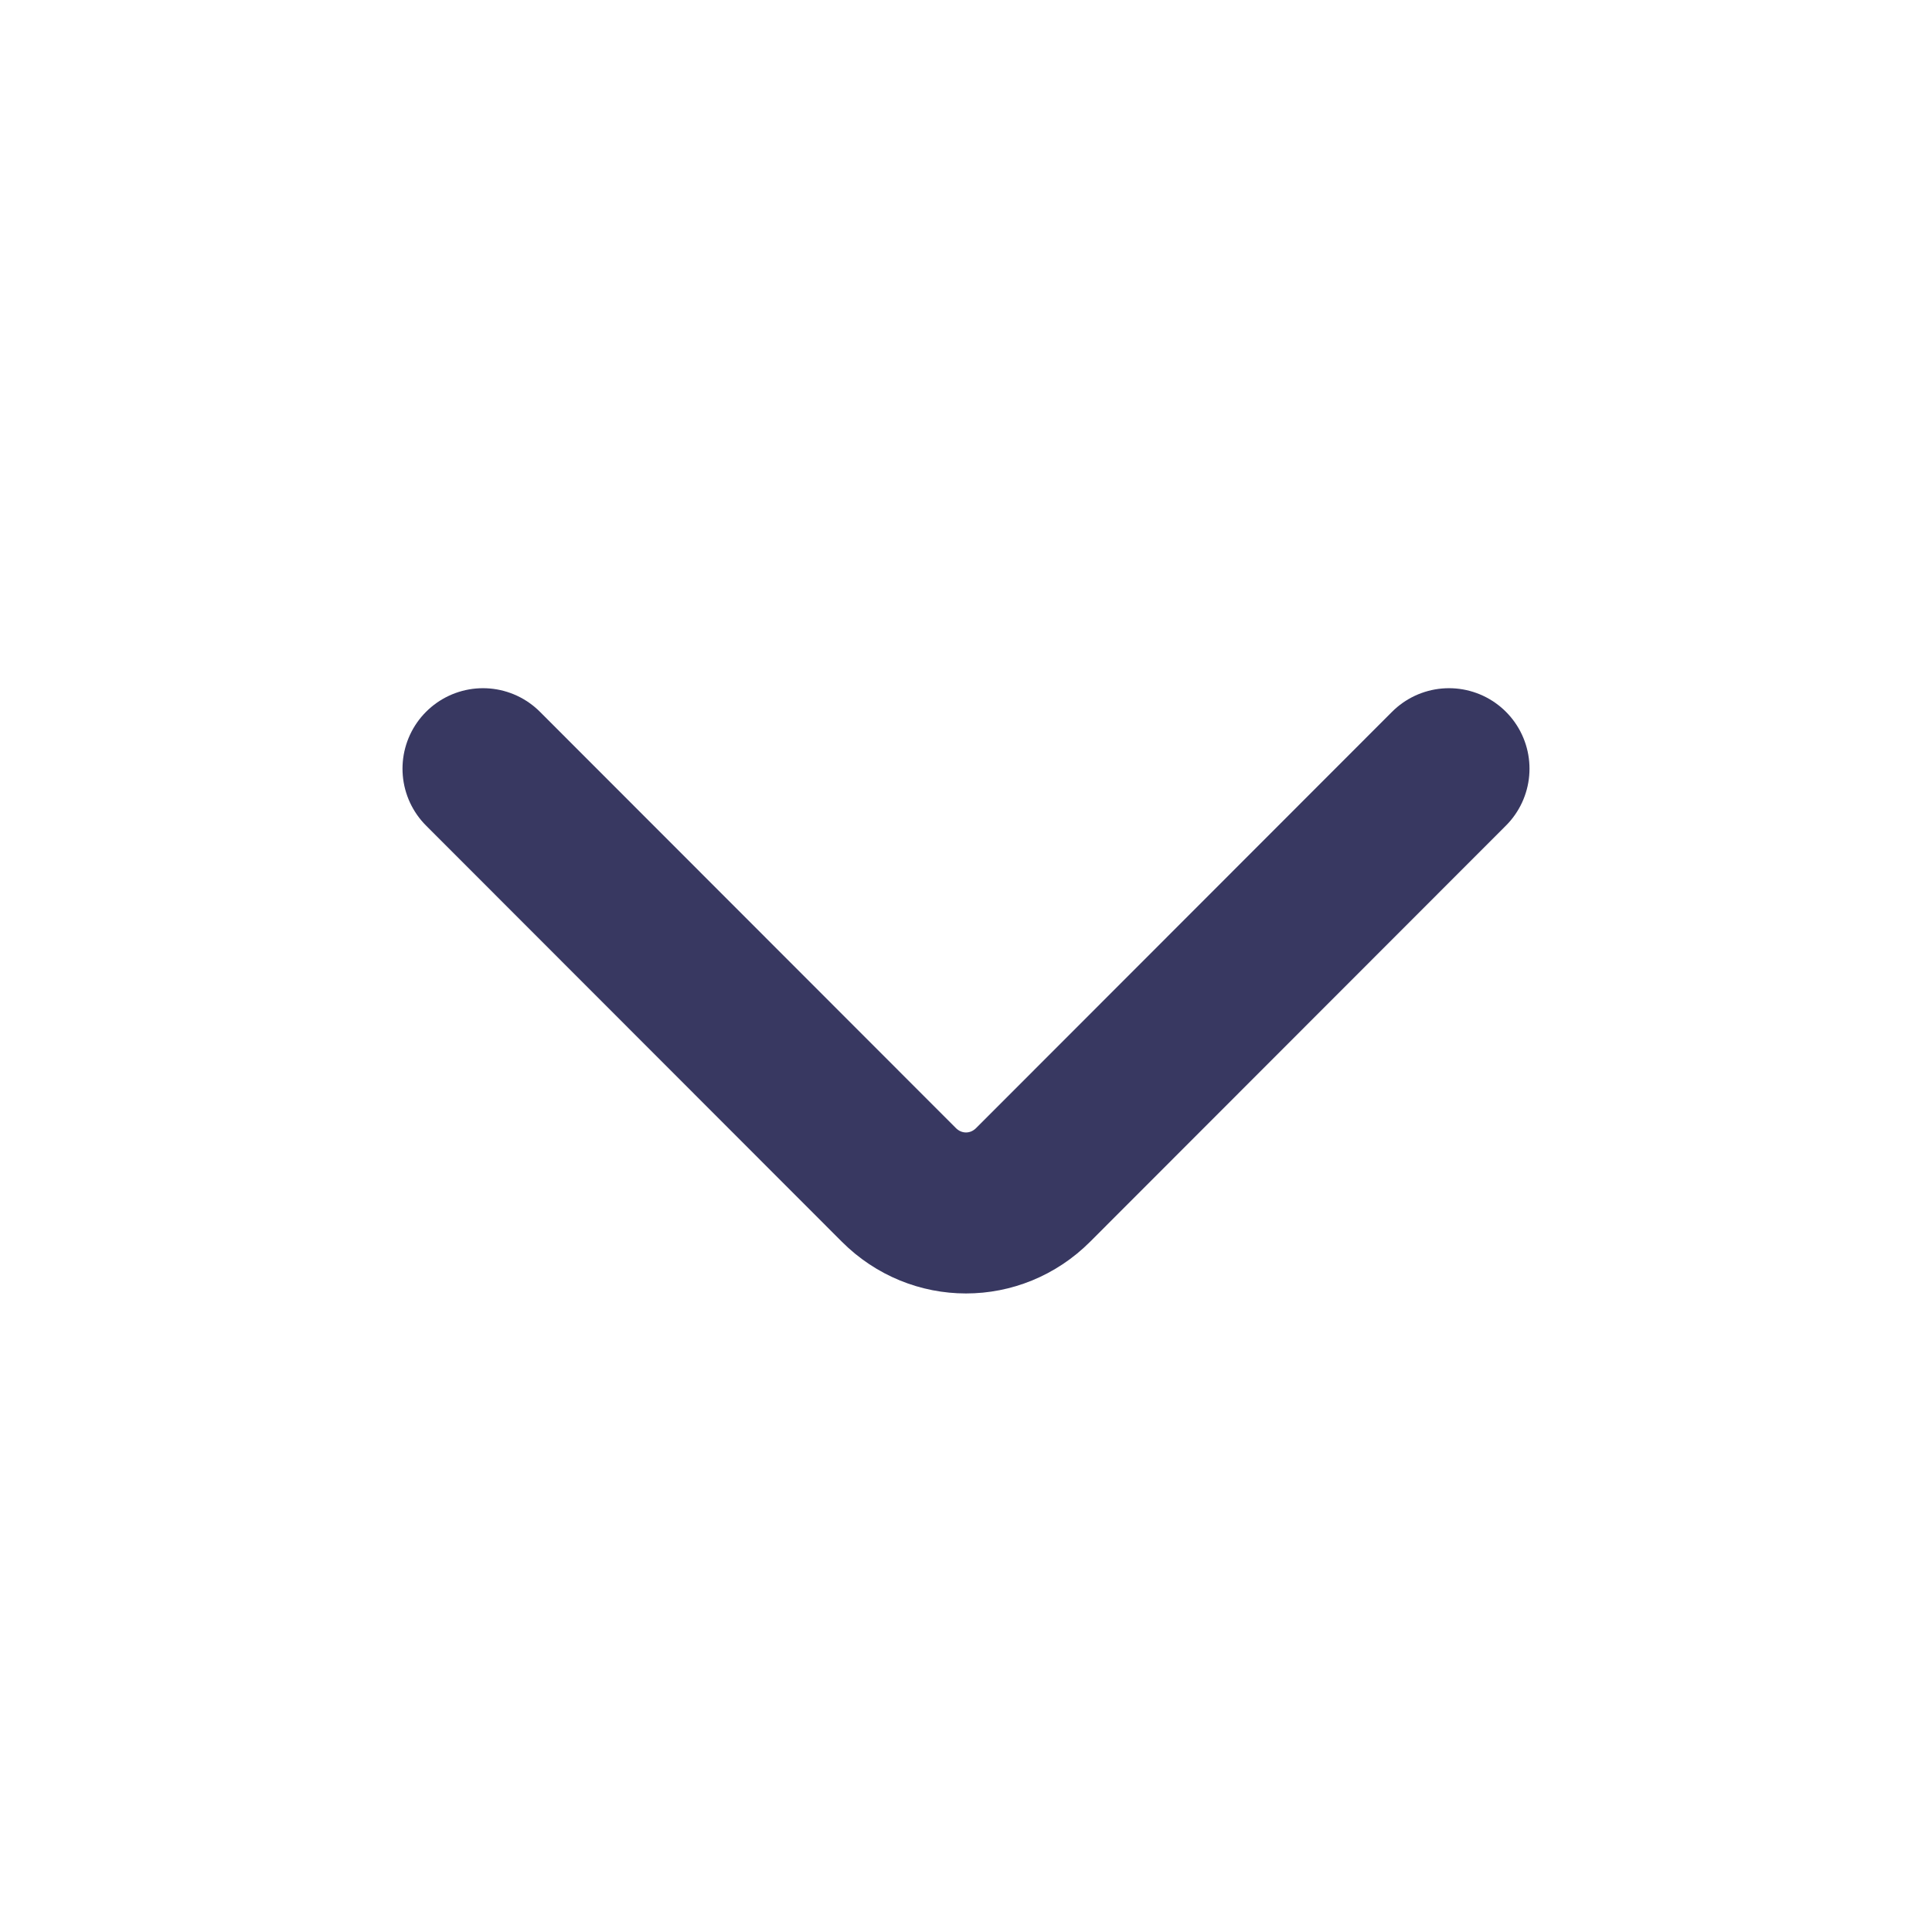 <?xml version="1.0" encoding="UTF-8"?>
<svg xmlns="http://www.w3.org/2000/svg" width="24" height="24" viewBox="0 0 24 24" fill="none">
  <path d="M6 9.549L11.166 14.719C11.631 15.184 12.369 15.184 12.834 14.719L18 9.549" stroke="#383861" stroke-width="2" stroke-miterlimit="10" stroke-linecap="round"></path>
</svg>
